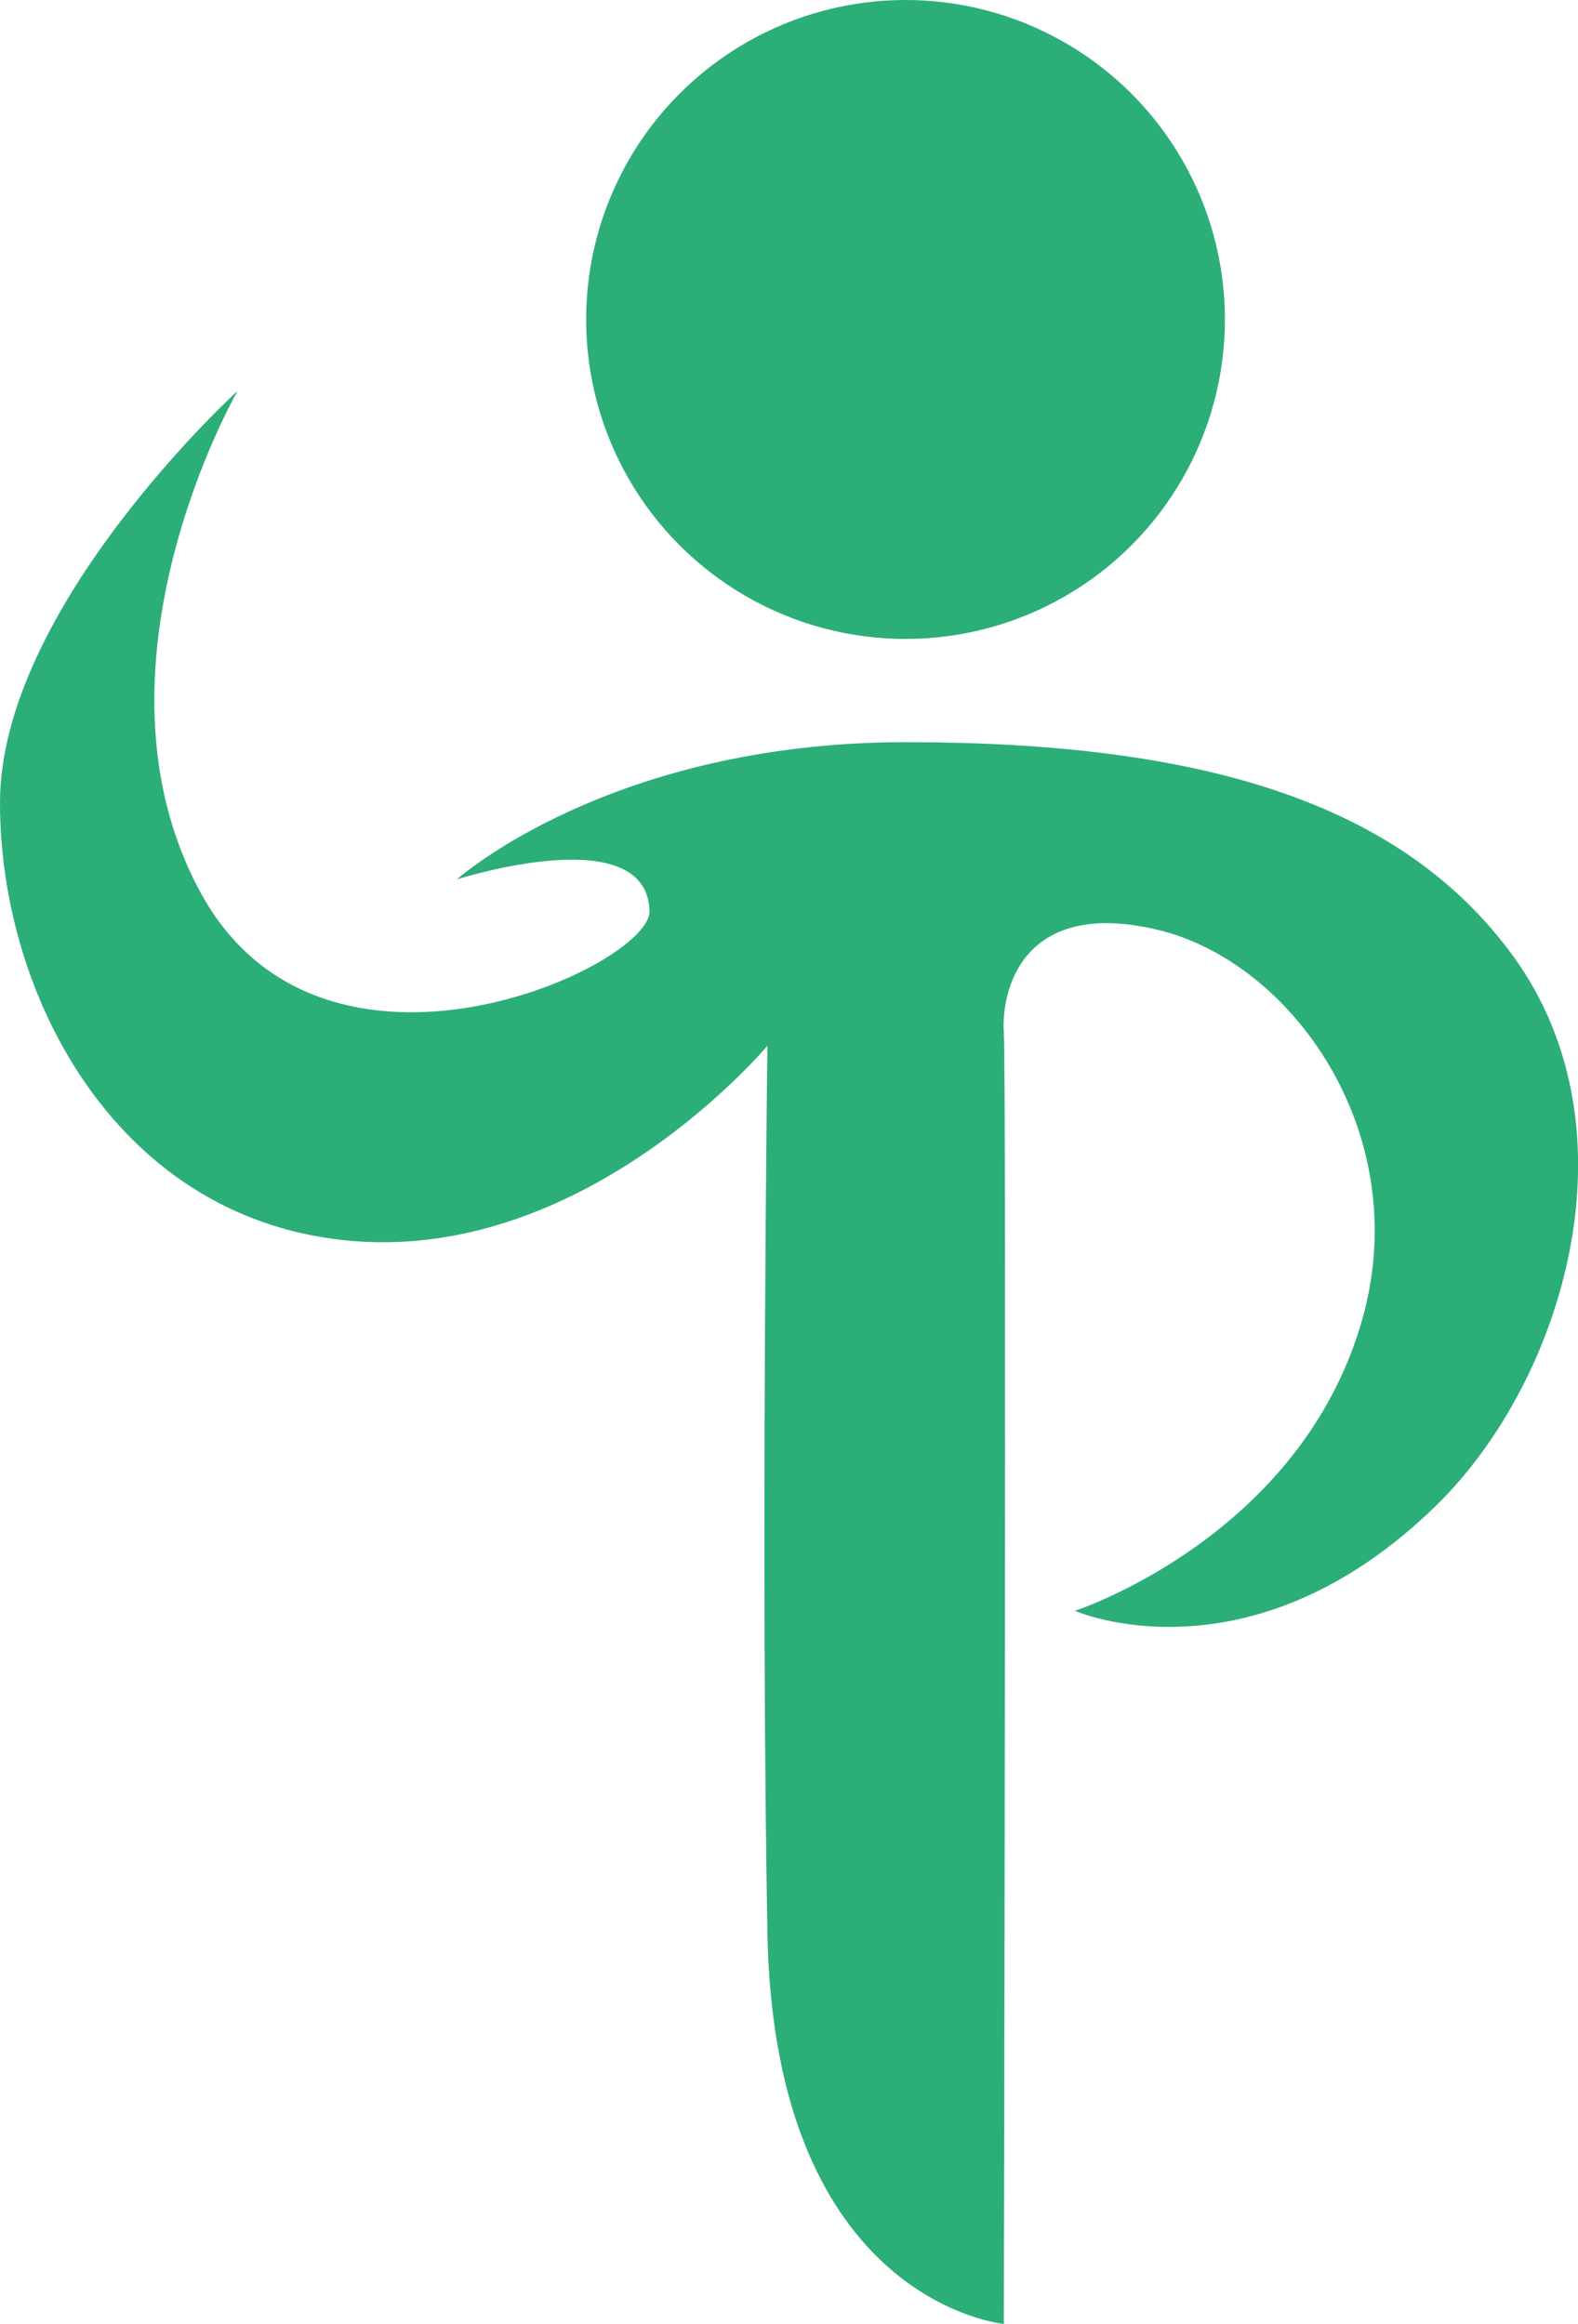 <svg xmlns="http://www.w3.org/2000/svg" viewBox="0 0 515.3 758.7"><defs><style>      .cls-1 {        fill: #2cae79;      }    </style></defs><g><g id="Laag_1"><g id="Laag_2"><circle class="cls-1" cx="295.7" cy="104.3" r="104.3"></circle><path class="cls-1" d="M212.1,297.4c-.9-30.2-62.9-10.3-62.9-10.3,0,0,50-44.8,146.6-44.8s161.7,19.6,198.3,69.8c41.4,56.9,16.4,138.8-25,179.3-60.9,59.6-118.1,34.5-118.1,34.5,0,0,74.1-24.1,94-95.7,16.8-60.5-23.3-116.4-67.2-126.7s-50.9,19.8-50,33.6,0,421.6,0,421.6c0,0-75-6.9-77.2-127.6-2.2-120.7,0-289.7,0-289.7,0,0-58.2,69.8-134.9,63.8S0,325.9,0,262.1,77.6,127.6,77.6,127.6c0,0-52.1,90.3-12.1,163.8s147.1,24.1,146.6,6Z"></path></g></g></g></svg>